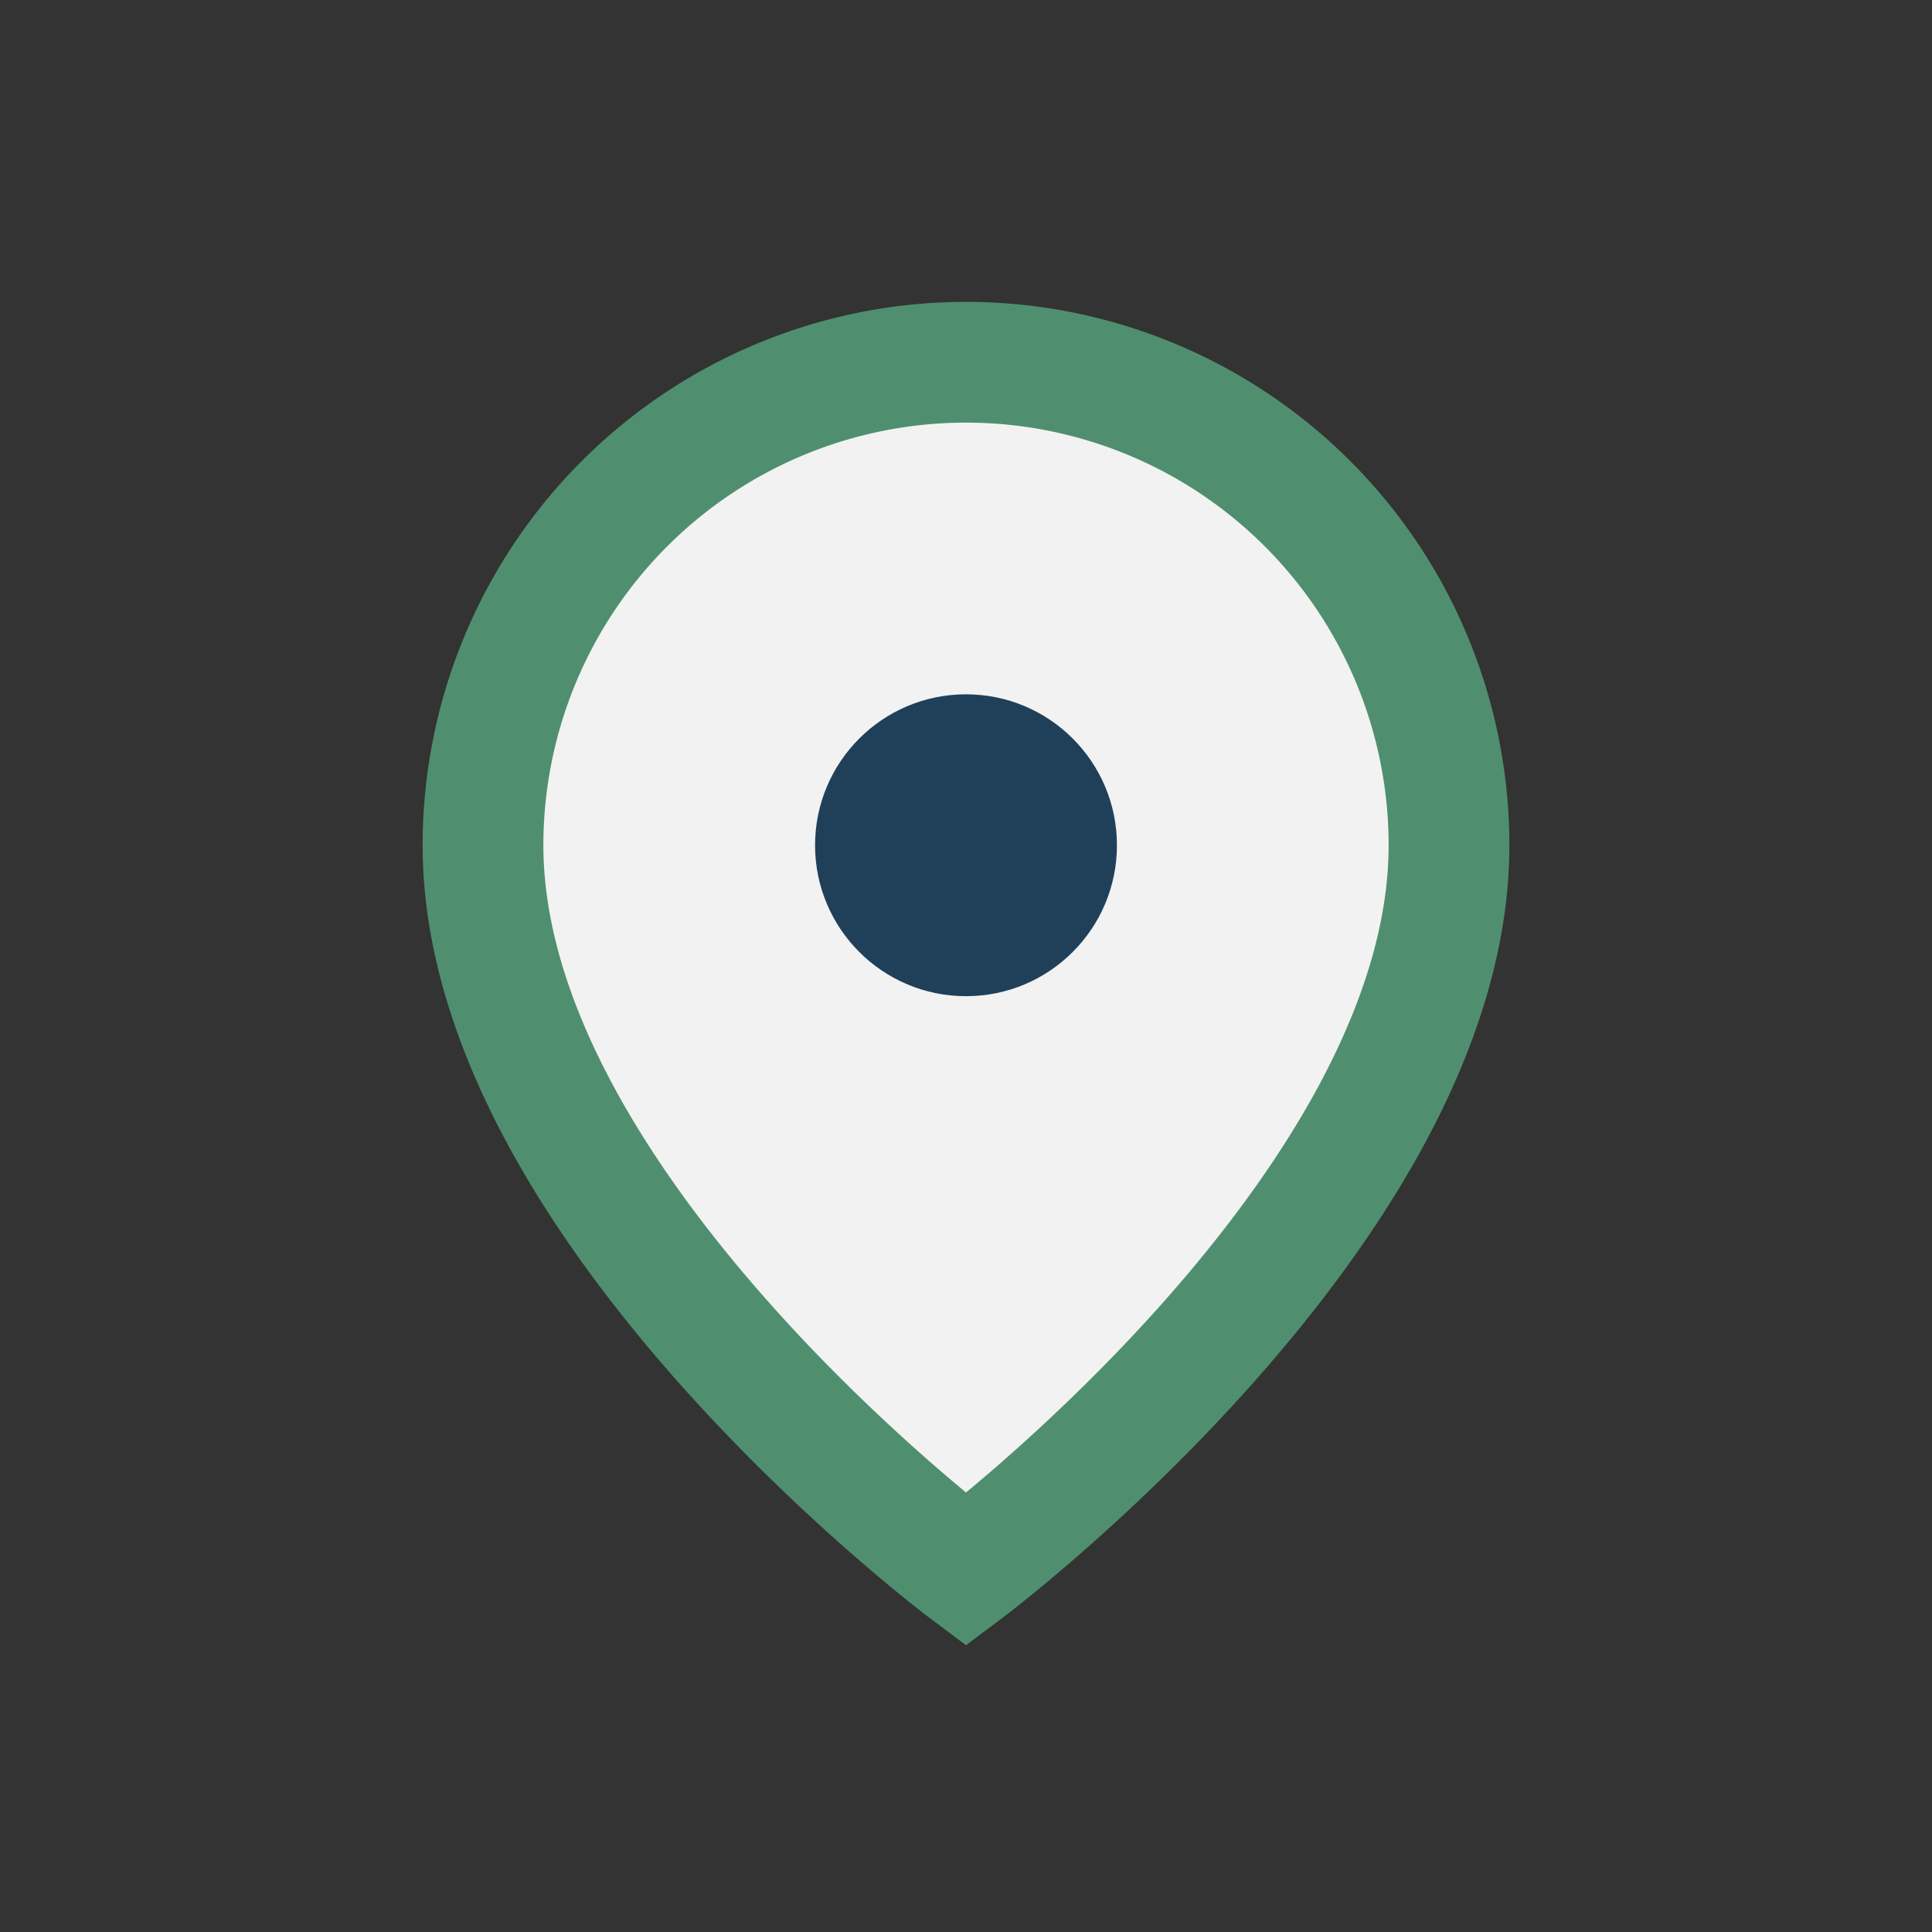 <?xml version="1.0" encoding="UTF-8"?>
<svg xmlns="http://www.w3.org/2000/svg" width="32" height="32" viewBox="0 0 32 32"><rect x="0" y="0" width="32" height="32" fill="#333333" stroke="none"/><path d="M16 6a8 8 0 018 8c0 6-8 12-8 12S8 20 8 14a8 8 0 018-8z" fill="#F2F2F2" stroke="#4F8F6F" stroke-width="2"/><circle cx="16" cy="14" r="2.5" fill="#20405A"/></svg>